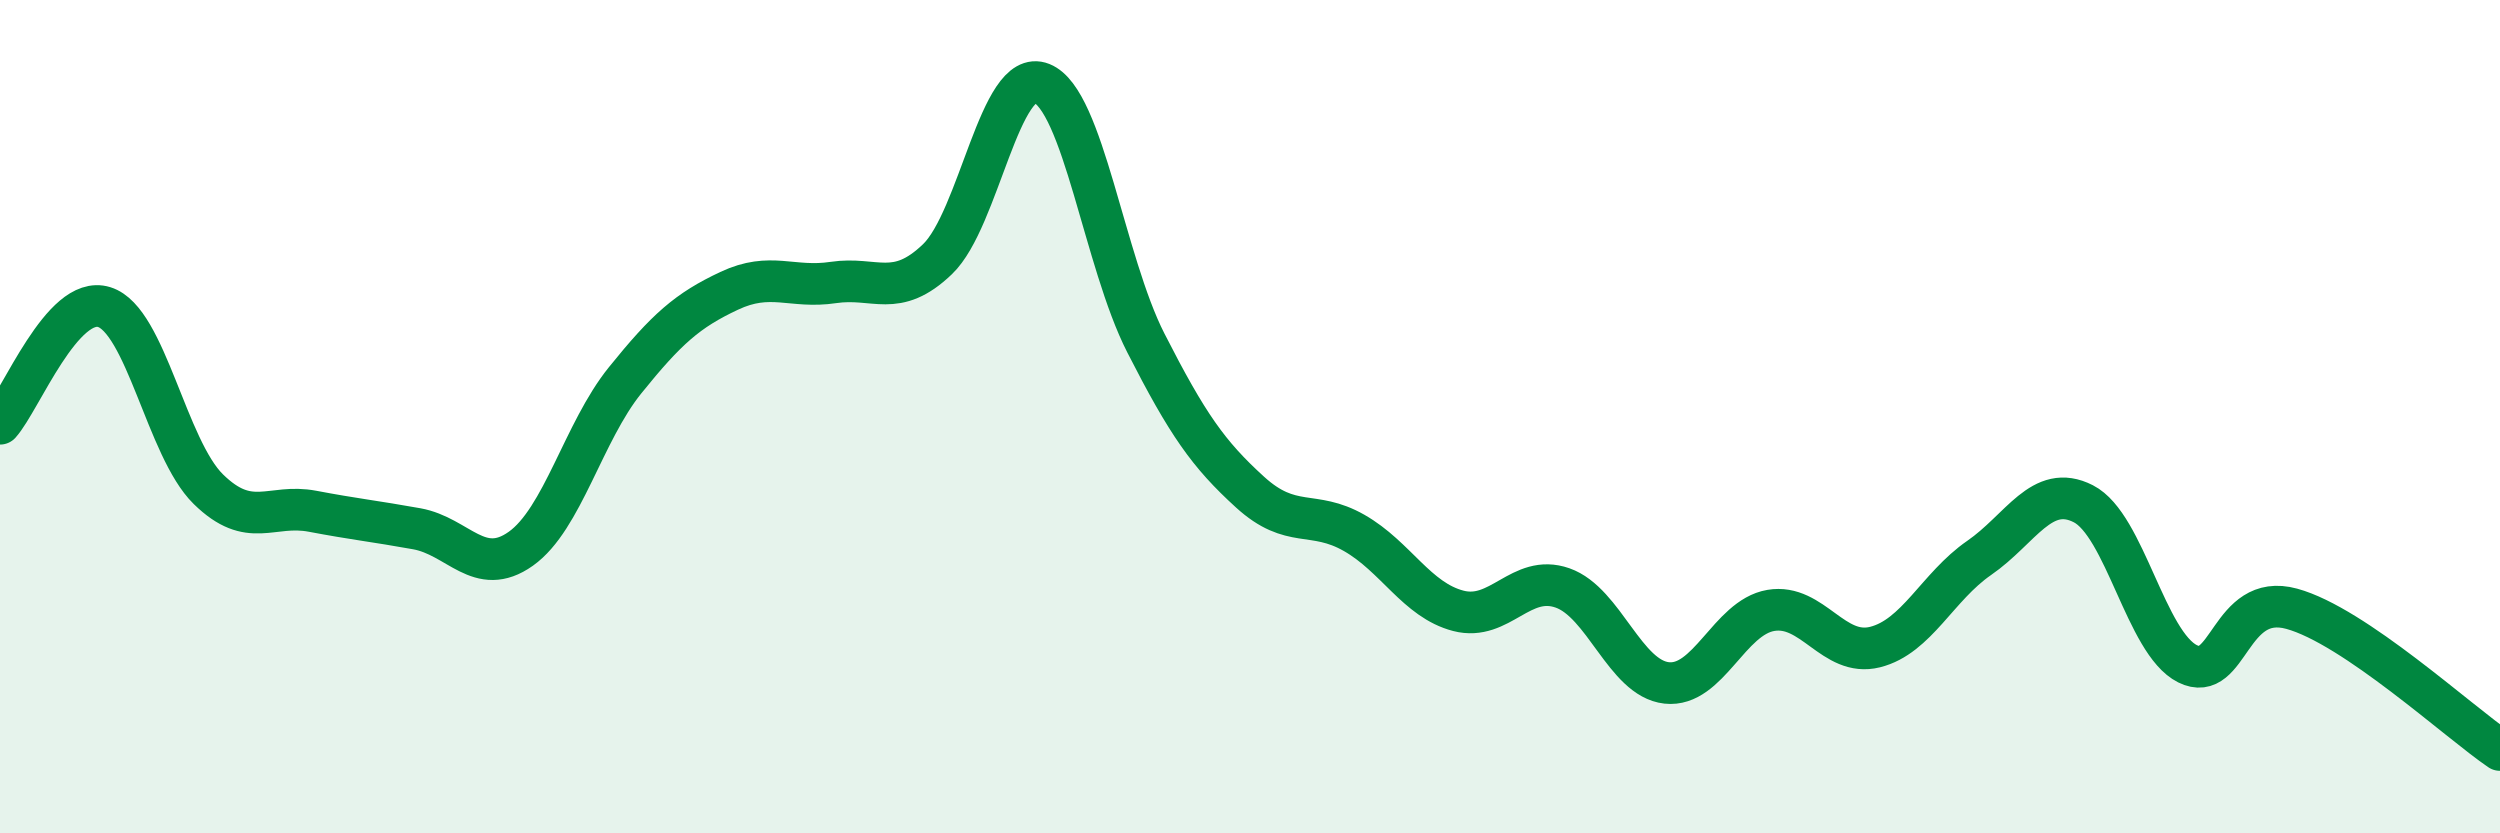 
    <svg width="60" height="20" viewBox="0 0 60 20" xmlns="http://www.w3.org/2000/svg">
      <path
        d="M 0,10.17 C 0.5,9.61 1.5,7.06 2.5,7.37 C 3.5,7.68 4,10.76 5,11.74 C 6,12.72 6.5,12.08 7.5,12.27 C 8.5,12.46 9,12.51 10,12.69 C 11,12.87 11.5,13.88 12.5,13.17 C 13.5,12.46 14,10.37 15,9.13 C 16,7.89 16.5,7.45 17.5,6.98 C 18.5,6.51 19,6.93 20,6.78 C 21,6.63 21.5,7.18 22.5,6.22 C 23.5,5.26 24,1.6 25,2 C 26,2.4 26.5,6.27 27.5,8.23 C 28.5,10.19 29,10.9 30,11.81 C 31,12.72 31.5,12.22 32.5,12.79 C 33.5,13.36 34,14.4 35,14.66 C 36,14.92 36.5,13.76 37.5,14.11 C 38.5,14.46 39,16.28 40,16.39 C 41,16.5 41.5,14.82 42.5,14.65 C 43.5,14.48 44,15.78 45,15.53 C 46,15.28 46.5,14.08 47.5,13.39 C 48.5,12.7 49,11.58 50,12.09 C 51,12.6 51.5,15.43 52.5,15.93 C 53.5,16.43 53.5,14.2 55,14.61 C 56.5,15.02 59,17.32 60,18L60 20L0 20Z"
        fill="#008740"
        opacity="0.1"
        stroke-linecap="round"
        stroke-linejoin="round"
      />
      <path
        d="M 0,10.17 C 0.5,9.61 1.5,7.06 2.5,7.37 C 3.5,7.68 4,10.76 5,11.74 C 6,12.72 6.5,12.08 7.5,12.27 C 8.5,12.46 9,12.51 10,12.69 C 11,12.87 11.5,13.88 12.5,13.17 C 13.5,12.46 14,10.37 15,9.13 C 16,7.89 16.5,7.45 17.5,6.98 C 18.5,6.51 19,6.93 20,6.78 C 21,6.63 21.5,7.18 22.5,6.22 C 23.5,5.26 24,1.6 25,2 C 26,2.4 26.5,6.27 27.5,8.23 C 28.5,10.19 29,10.9 30,11.81 C 31,12.72 31.5,12.22 32.5,12.79 C 33.5,13.36 34,14.4 35,14.66 C 36,14.92 36.5,13.76 37.5,14.11 C 38.5,14.46 39,16.28 40,16.39 C 41,16.5 41.5,14.82 42.5,14.65 C 43.5,14.48 44,15.78 45,15.53 C 46,15.28 46.5,14.08 47.5,13.39 C 48.5,12.7 49,11.58 50,12.09 C 51,12.6 51.5,15.43 52.5,15.93 C 53.5,16.43 53.5,14.2 55,14.61 C 56.5,15.02 59,17.32 60,18"
        stroke="#008740"
        stroke-width="1"
        fill="none"
        stroke-linecap="round"
        stroke-linejoin="round"
      />
    </svg>
  
